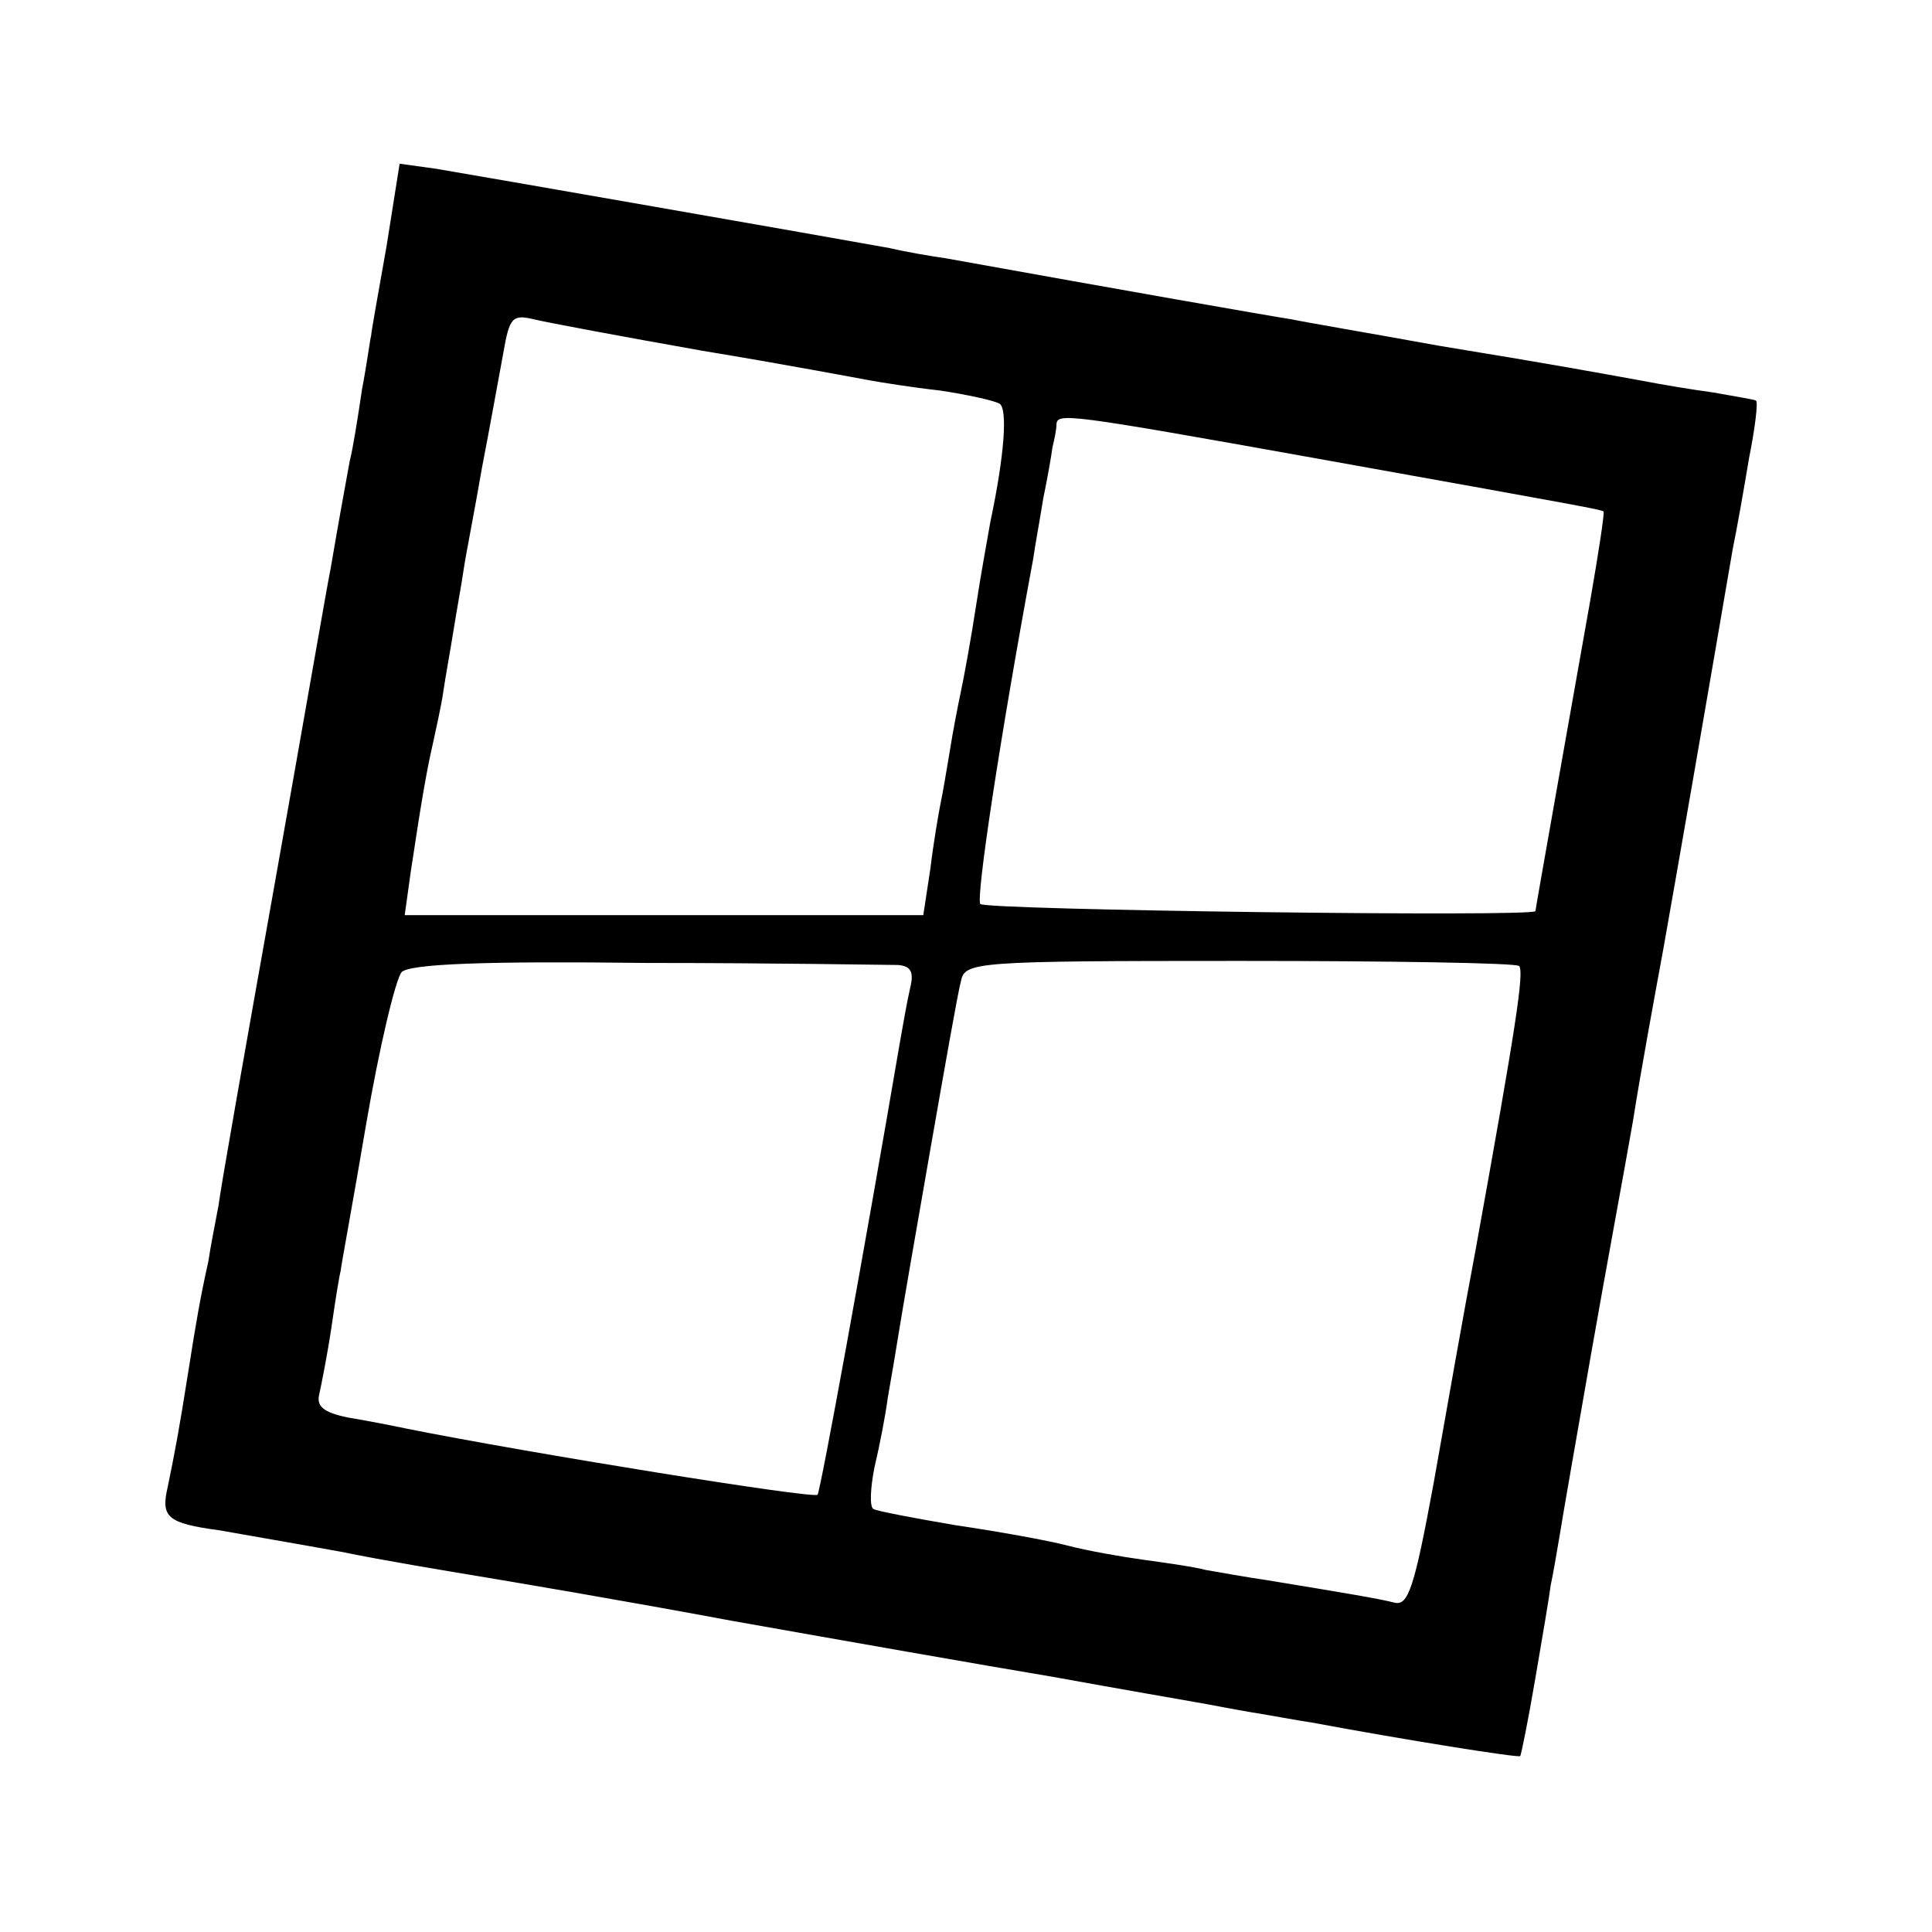 <?xml version="1.0" standalone="no"?>
<!DOCTYPE svg PUBLIC "-//W3C//DTD SVG 20010904//EN"
 "http://www.w3.org/TR/2001/REC-SVG-20010904/DTD/svg10.dtd">
<svg version="1.0" xmlns="http://www.w3.org/2000/svg"
 width="190pt" height="190pt" viewBox="0 0 190 190"
 preserveAspectRatio="xMidYMid meet">
<g transform="translate(0,190) scale(0.1,-0.1)"
fill="#000000" stroke="none">
<path d="M380 1657 c-8 -45 -15 -84 -15 -87 -1 -3 -4 -27 -9 -53 -4 -27 -9
-59 -12 -70 -4 -22 -11 -60 -19 -107 -3 -14 -27 -153 -55 -310 -28 -157 -53
-298 -55 -315 -3 -16 -8 -41 -10 -55 -8 -36 -12 -59 -20 -110 -9 -57 -13 -78
-20 -112 -7 -30 -1 -36 51 -43 22 -4 75 -13 119 -21 44 -9 105 -19 135 -24 30
-5 143 -24 250 -44 107 -19 249 -44 315 -55 66 -12 130 -23 141 -25 12 -2 37
-7 55 -10 19 -3 45 -8 59 -10 91 -17 204 -35 205 -33 1 1 8 36 15 77 7 41 14
82 15 91 2 9 6 32 9 50 3 19 17 99 31 179 14 80 33 182 41 228 7 45 21 121 30
170 13 73 42 240 68 392 4 19 11 59 16 89 6 30 9 55 7 57 -1 1 -20 4 -42 8
-22 3 -52 8 -67 11 -50 9 -81 15 -203 35 -66 12 -131 23 -145 26 -20 3 -168
29 -340 60 -14 2 -38 6 -55 10 -55 10 -410 72 -446 78 l-36 5 -13 -82z m311
-102 c79 -13 153 -27 164 -29 11 -2 42 -7 69 -10 27 -4 54 -10 59 -13 8 -5 5
-50 -9 -116 -2 -12 -9 -49 -14 -82 -5 -33 -12 -71 -15 -85 -3 -14 -8 -40 -11
-59 -3 -18 -7 -42 -9 -51 -2 -10 -7 -39 -10 -64 l-7 -46 -255 0 -255 0 6 43
c11 73 16 101 22 127 3 14 8 36 10 50 2 14 7 41 10 60 3 19 8 46 10 60 2 14
11 59 18 100 8 41 17 92 21 113 6 35 9 38 30 33 12 -3 87 -17 166 -31z m599
-105 c273 -49 284 -51 287 -53 1 -2 -5 -41 -13 -87 -14 -79 -54 -304 -54 -306
0 -6 -542 1 -546 7 -4 8 19 161 52 339 2 14 7 41 10 60 4 19 8 42 9 50 2 8 4
18 4 23 1 11 11 10 251 -33z m-407 -499 c13 -1 16 -7 12 -23 -3 -13 -7 -36
-10 -53 -35 -205 -78 -441 -81 -445 -5 -4 -284 41 -404 65 -14 3 -40 8 -58 11
-24 5 -31 11 -28 23 2 9 8 39 12 66 4 28 8 52 9 55 0 3 12 67 25 144 13 76 29
143 35 150 8 8 81 11 241 9 126 0 237 -2 247 -2z m611 -1 c5 -6 -3 -59 -43
-280 -11 -58 -29 -160 -41 -228 -19 -103 -25 -122 -39 -118 -16 4 -46 9 -125
22 -21 3 -48 8 -60 10 -11 3 -39 7 -61 10 -22 3 -56 9 -75 14 -19 5 -69 14
-110 20 -41 7 -78 14 -81 16 -4 2 -3 21 1 41 5 21 11 52 13 68 3 17 8 46 11
65 3 19 17 100 31 180 14 80 27 154 30 165 4 19 12 20 274 20 148 0 272 -2
275 -5z"/>
</g>
</svg>
